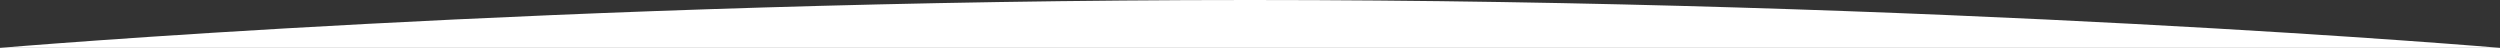 <?xml version="1.0" encoding="UTF-8"?>
<svg id="_レイヤー_1" data-name="レイヤー 1" xmlns="http://www.w3.org/2000/svg" version="1.1" viewBox="0 0 89.423 1.712">
  <rect x="0" y="0" width="89.423" height="1.712" fill="#333333" stroke="none"/>
  <defs>
    <style>
      .cls-1 {
        fill: #fff;
        stroke-width: 0px;
      }
    </style>
  </defs>
  <path class="cls-1" d="M0,1.712S20.018,0,44.712,0s44.712,1.712,44.712,1.712"/>
</svg>